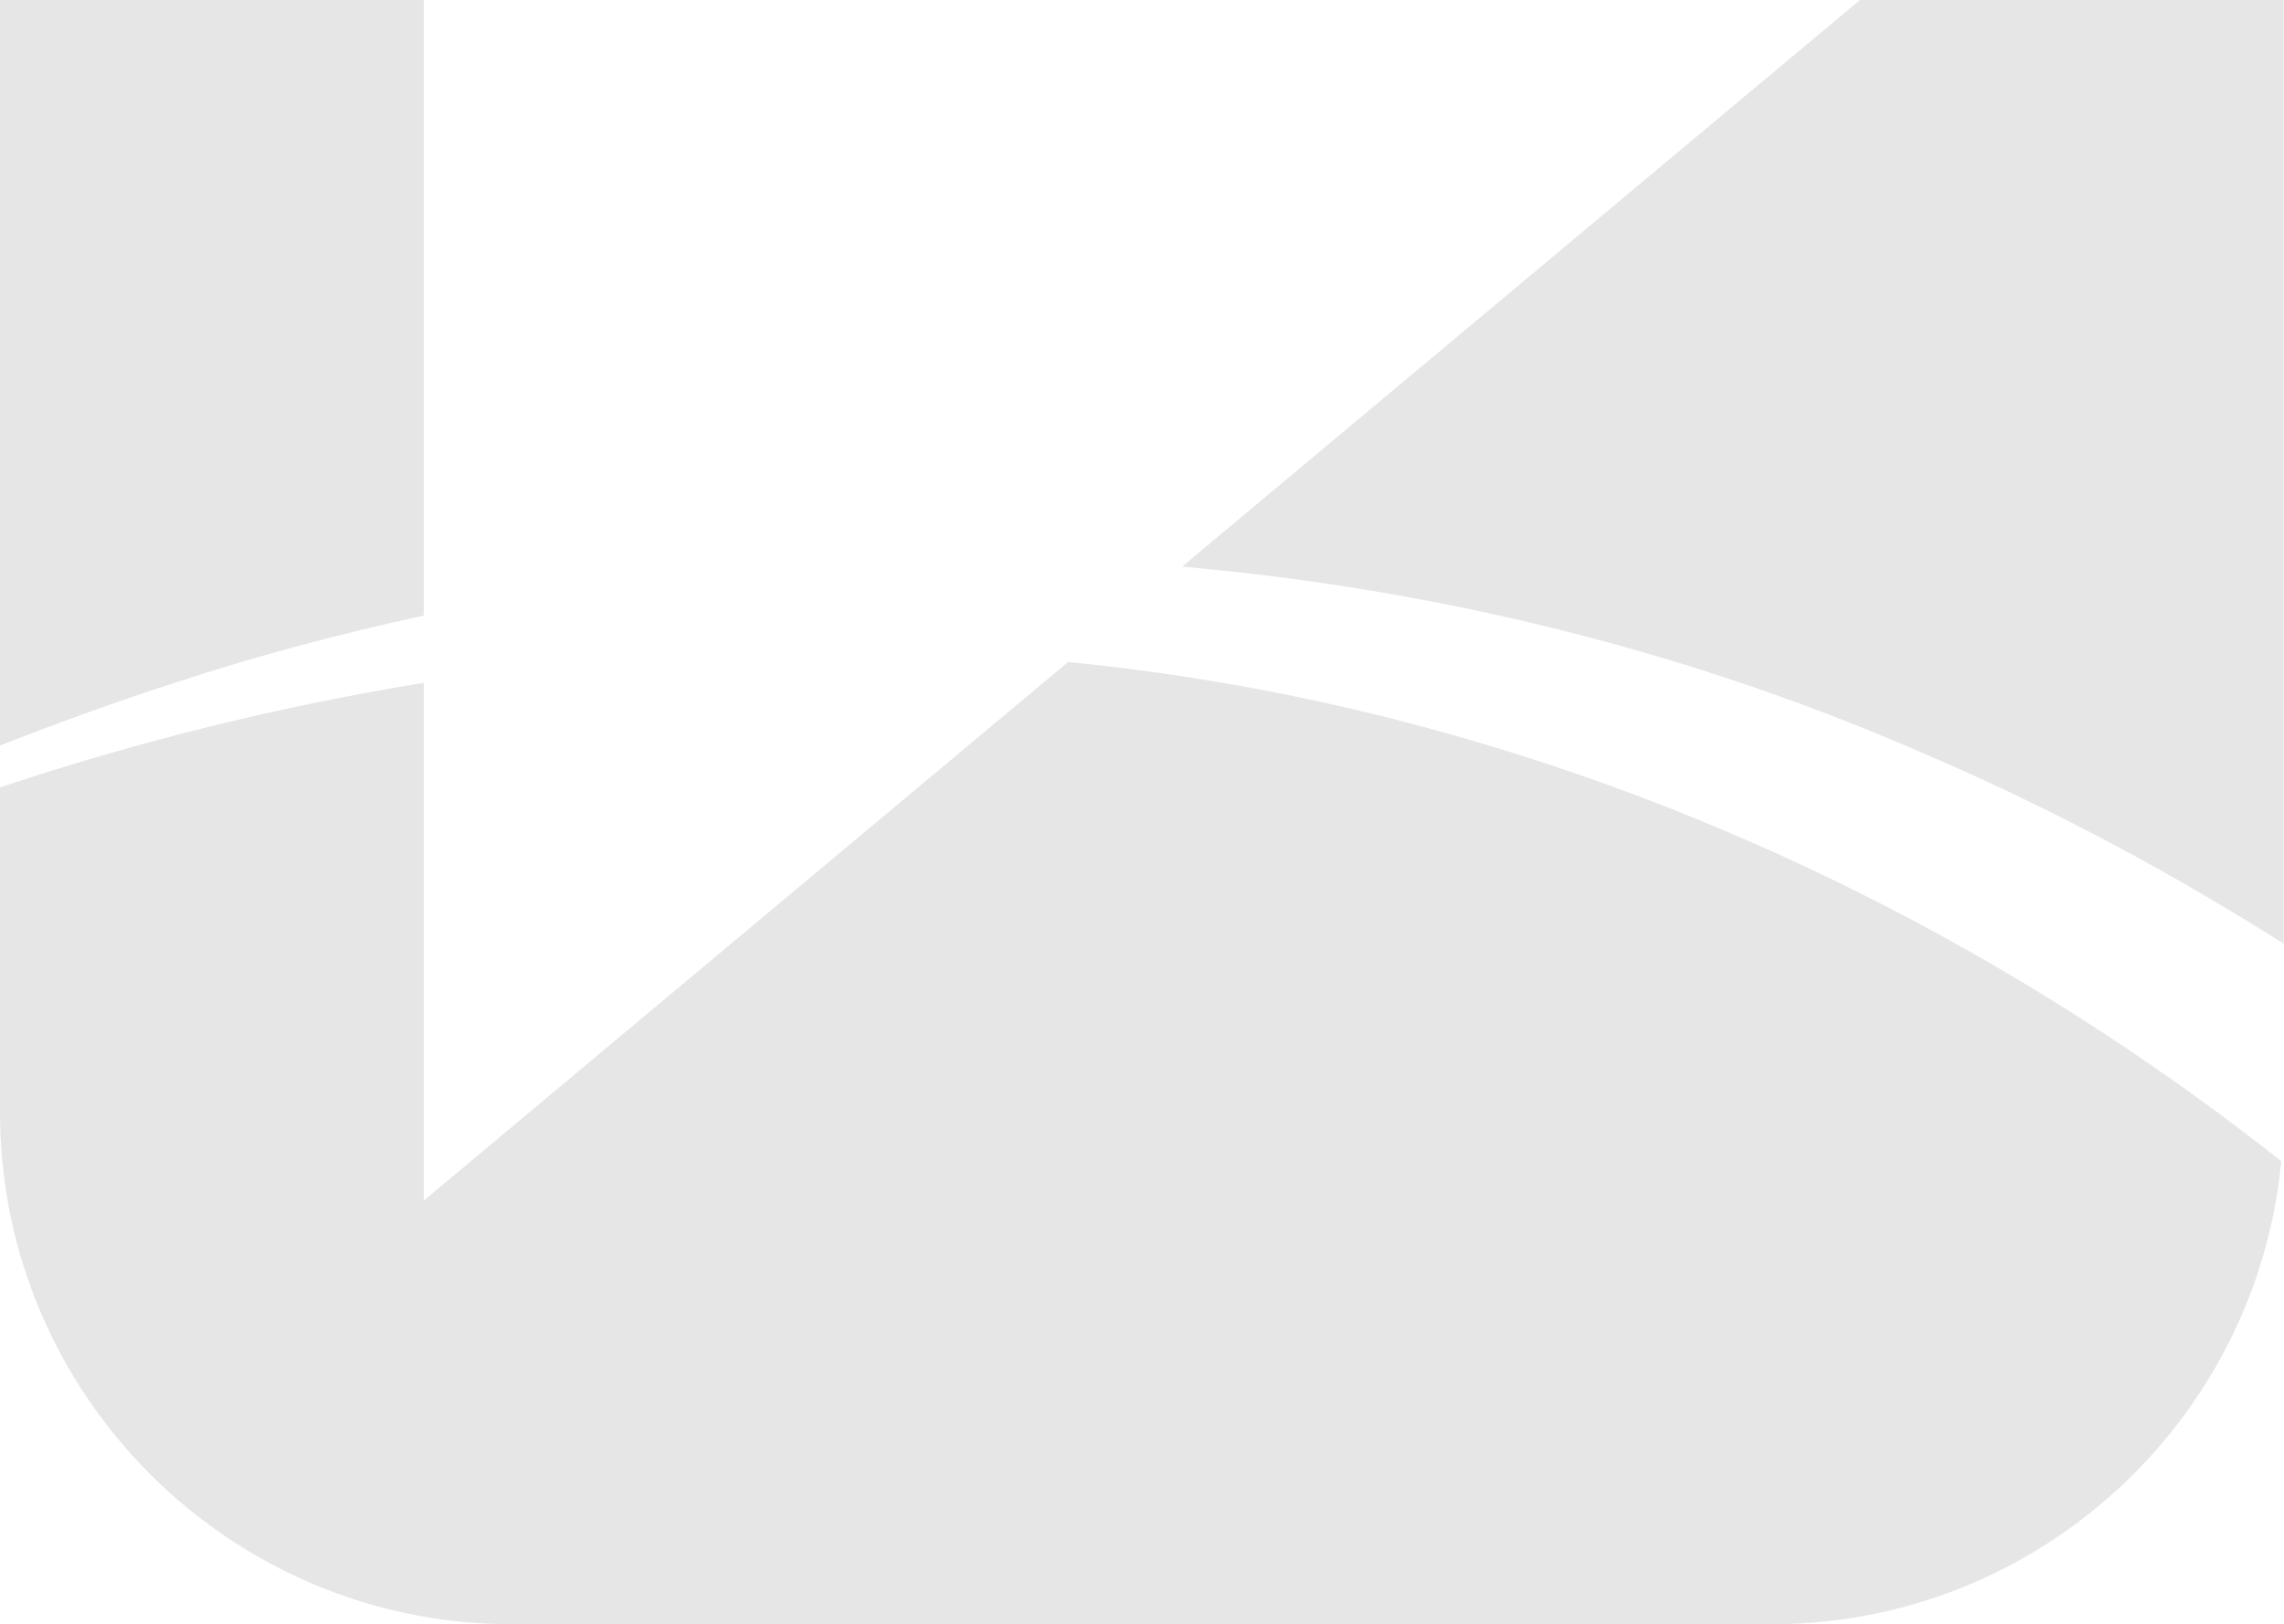 <?xml version="1.0" encoding="UTF-8"?><svg id="b" xmlns="http://www.w3.org/2000/svg" width="91.03" height="64.75" viewBox="0 0 91.03 64.75"><defs><style>.e{fill:#e6e6e6;stroke-width:0px;}</style></defs><g id="c"><g id="d"><path class="e" d="M7.06,27.19c3.22-1.06,6.51-1.93,9.83-2.65V0H0v29.72c2.33-.91,4.68-1.77,7.06-2.53Z"/><path class="e" d="M77.16,30.25c4.8,2.08,9.43,4.57,13.86,7.37V0h-16.89c-9.01,7.53-18.01,15.06-27.02,22.59,10.33.91,20.52,3.43,30.05,7.66Z"/><path class="e" d="M42.57,26.39c-8.56,7.16-17.12,14.31-25.68,21.47v-20.64c-5.72.93-11.38,2.33-16.89,4.17v12.95c0,11.26,9.15,20.41,20.41,20.41h50.2c10.6,0,19.33-8.12,20.31-18.46-13.85-10.95-30.67-18.17-48.36-19.9Z"/></g></g></svg>